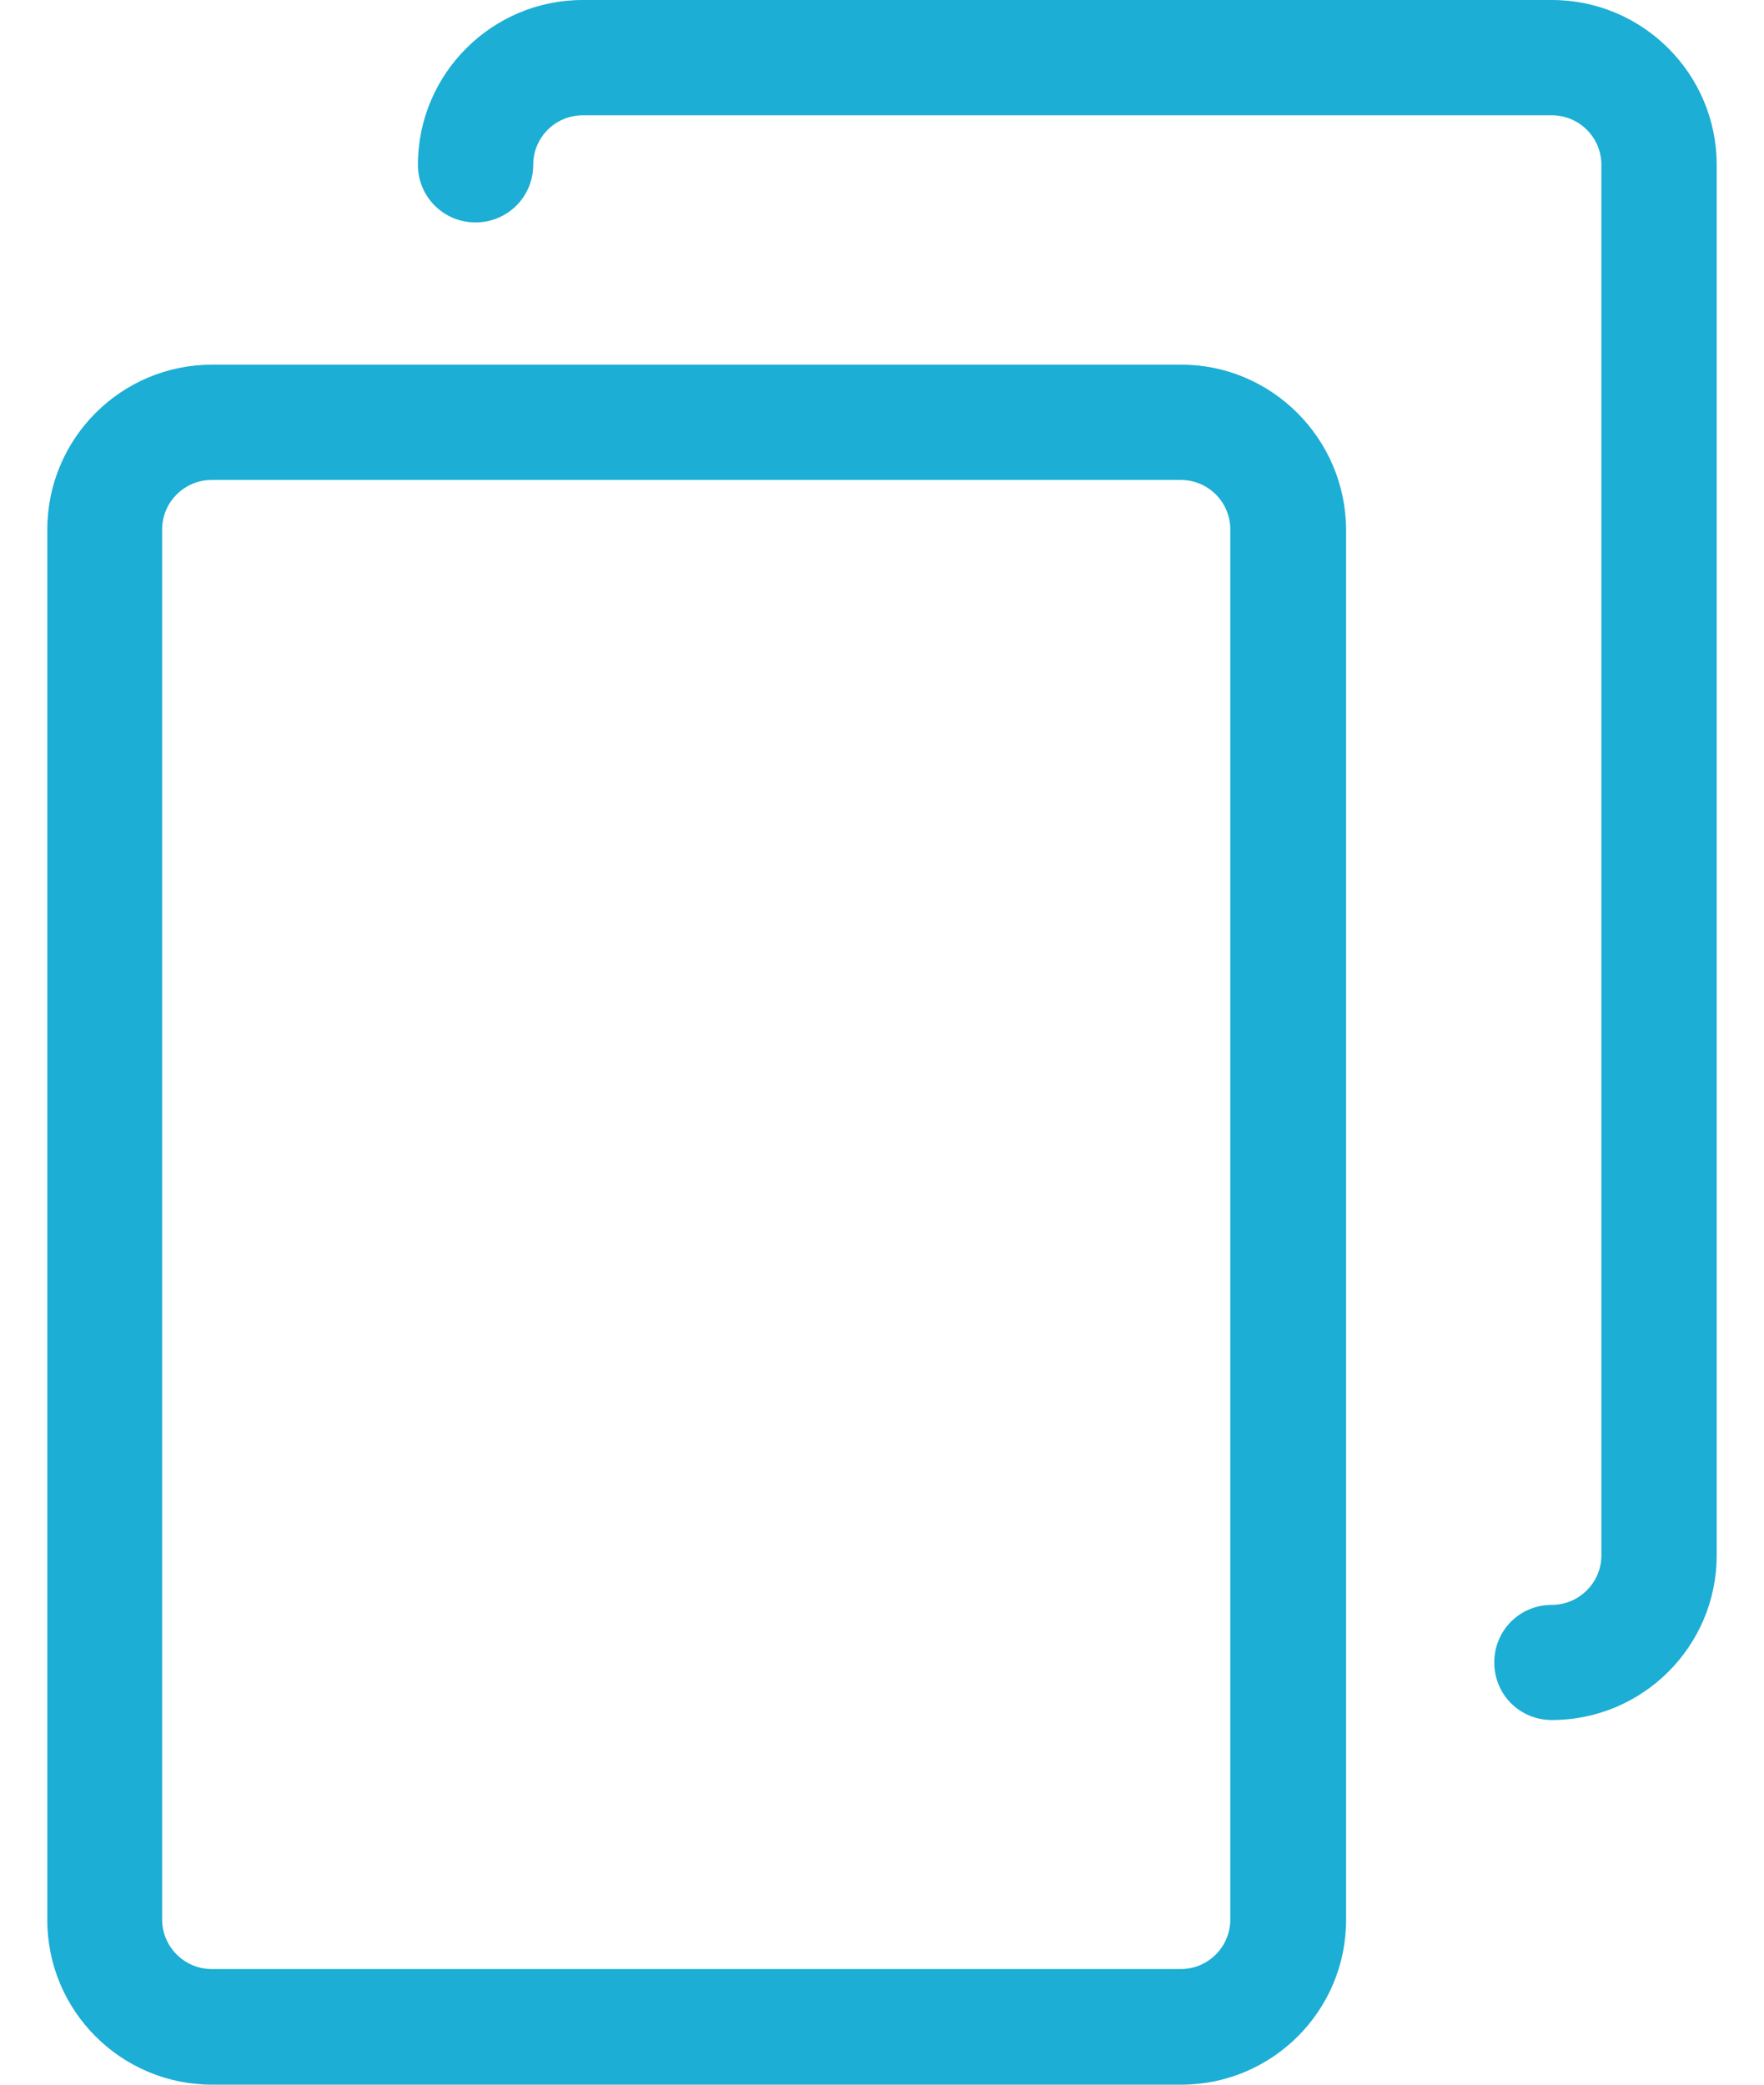 <svg width="11" height="13" viewBox="0 0 11 13" fill="none" xmlns="http://www.w3.org/2000/svg">
  <path d="M7.366 2.274H1.323C0.755 2.274 0.295 2.735 0.295 3.302V11.973C0.295 12.54 0.755 13 1.323 13H7.366C7.933 13 8.394 12.54 8.394 11.973V3.302C8.391 2.735 7.93 2.274 7.366 2.274ZM7.672 11.97C7.672 12.14 7.534 12.279 7.363 12.279H1.32C1.15 12.279 1.011 12.14 1.011 11.97V3.302C1.011 3.131 1.15 2.993 1.32 2.993H7.363C7.534 2.993 7.672 3.131 7.672 3.302V11.97Z" fill="#1CAED4"/>
  <path d="M9.677 0H3.634C3.067 0 2.606 0.461 2.606 1.028C2.606 1.227 2.766 1.387 2.965 1.387C3.165 1.387 3.325 1.227 3.325 1.028C3.325 0.857 3.463 0.719 3.634 0.719H9.677C9.847 0.719 9.986 0.857 9.986 1.028V9.699C9.986 9.869 9.847 10.008 9.677 10.008C9.477 10.008 9.318 10.167 9.318 10.367C9.318 10.567 9.477 10.726 9.677 10.726C10.244 10.726 10.705 10.266 10.705 9.699V1.028C10.705 0.461 10.244 0 9.677 0Z" fill="#1CAED4"/>
</svg>

